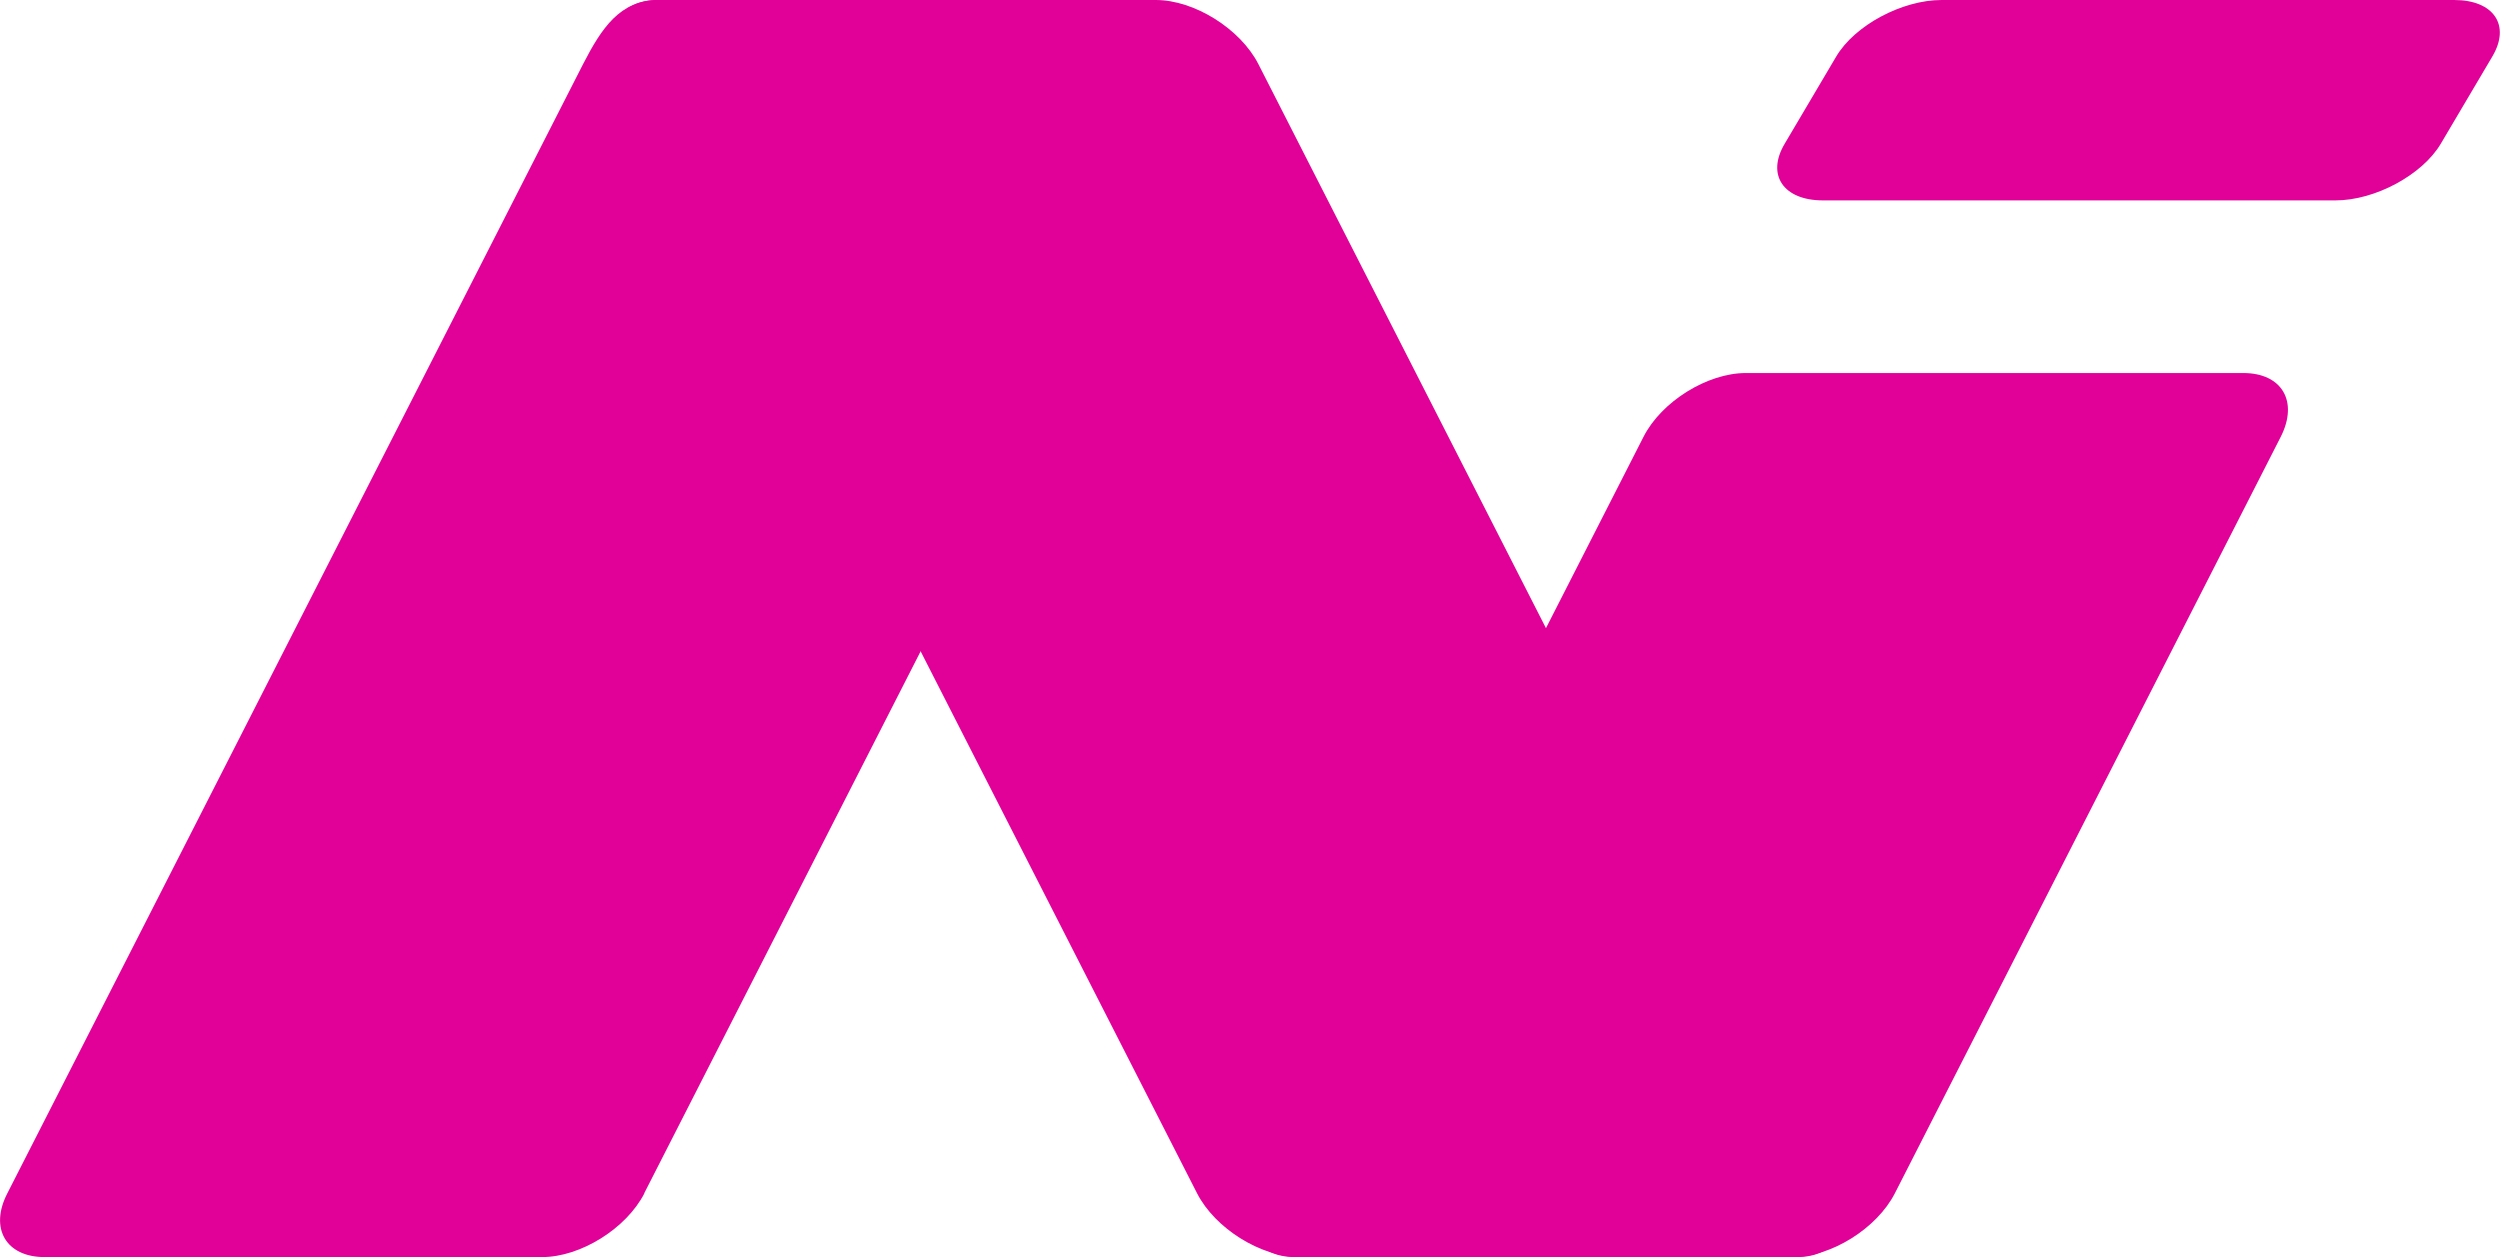 <?xml version="1.0" encoding="UTF-8"?>
<svg id="Layer_2" data-name="Layer 2" xmlns="http://www.w3.org/2000/svg" viewBox="0 0 132.49 66.62">
  <defs>
    <style>
      .cls-1 {
        fill: #e10098;
        stroke-width: 0px;
      }
    </style>
  </defs>
  <g id="Layer_1-2" data-name="Layer 1">
    <g>
      <path class="cls-1" d="M34.15,63.24c-.95,1.86-3.38,3.38-5.42,3.38H2.36c-2.04,0-2.93-1.52-1.97-3.38L30.91,3.38C31.87,1.52,32.85,0,34.89,0h25.68c2.04,0,5.06,1.52,4.1,3.38l-30.53,59.86Z"/>
      <path class="cls-1" d="M63.44,63.24c.95,1.86,3.38,3.38,5.42,3.38h26.37c2.04,0,2.92-1.52,1.97-3.38L66.68,3.38C65.72,1.52,63.29,0,61.25,0h-26.37c-2.04,0-2.93,1.52-1.97,3.38l30.53,59.86Z"/>
      <path class="cls-1" d="M118.89,19.77h-26.37c-2.04,0-4.47,1.51-5.42,3.38l-20.44,40.09c-.95,1.86-.07,3.38,1.97,3.38h26.37c2.04,0,4.47-1.52,5.42-3.38l20.45-40.09c.95-1.87.07-3.38-1.98-3.38Z"/>
      <path class="cls-1" d="M130.06,0h-27.16c-2.1,0-4.61,1.34-5.59,3l-2.73,4.62c-.98,1.65-.07,3,2.03,3h27.16c2.1,0,4.6-1.35,5.58-3l2.73-4.62C133.07,1.34,132.16,0,130.06,0Z"/>
    </g>
  </g>
</svg>
